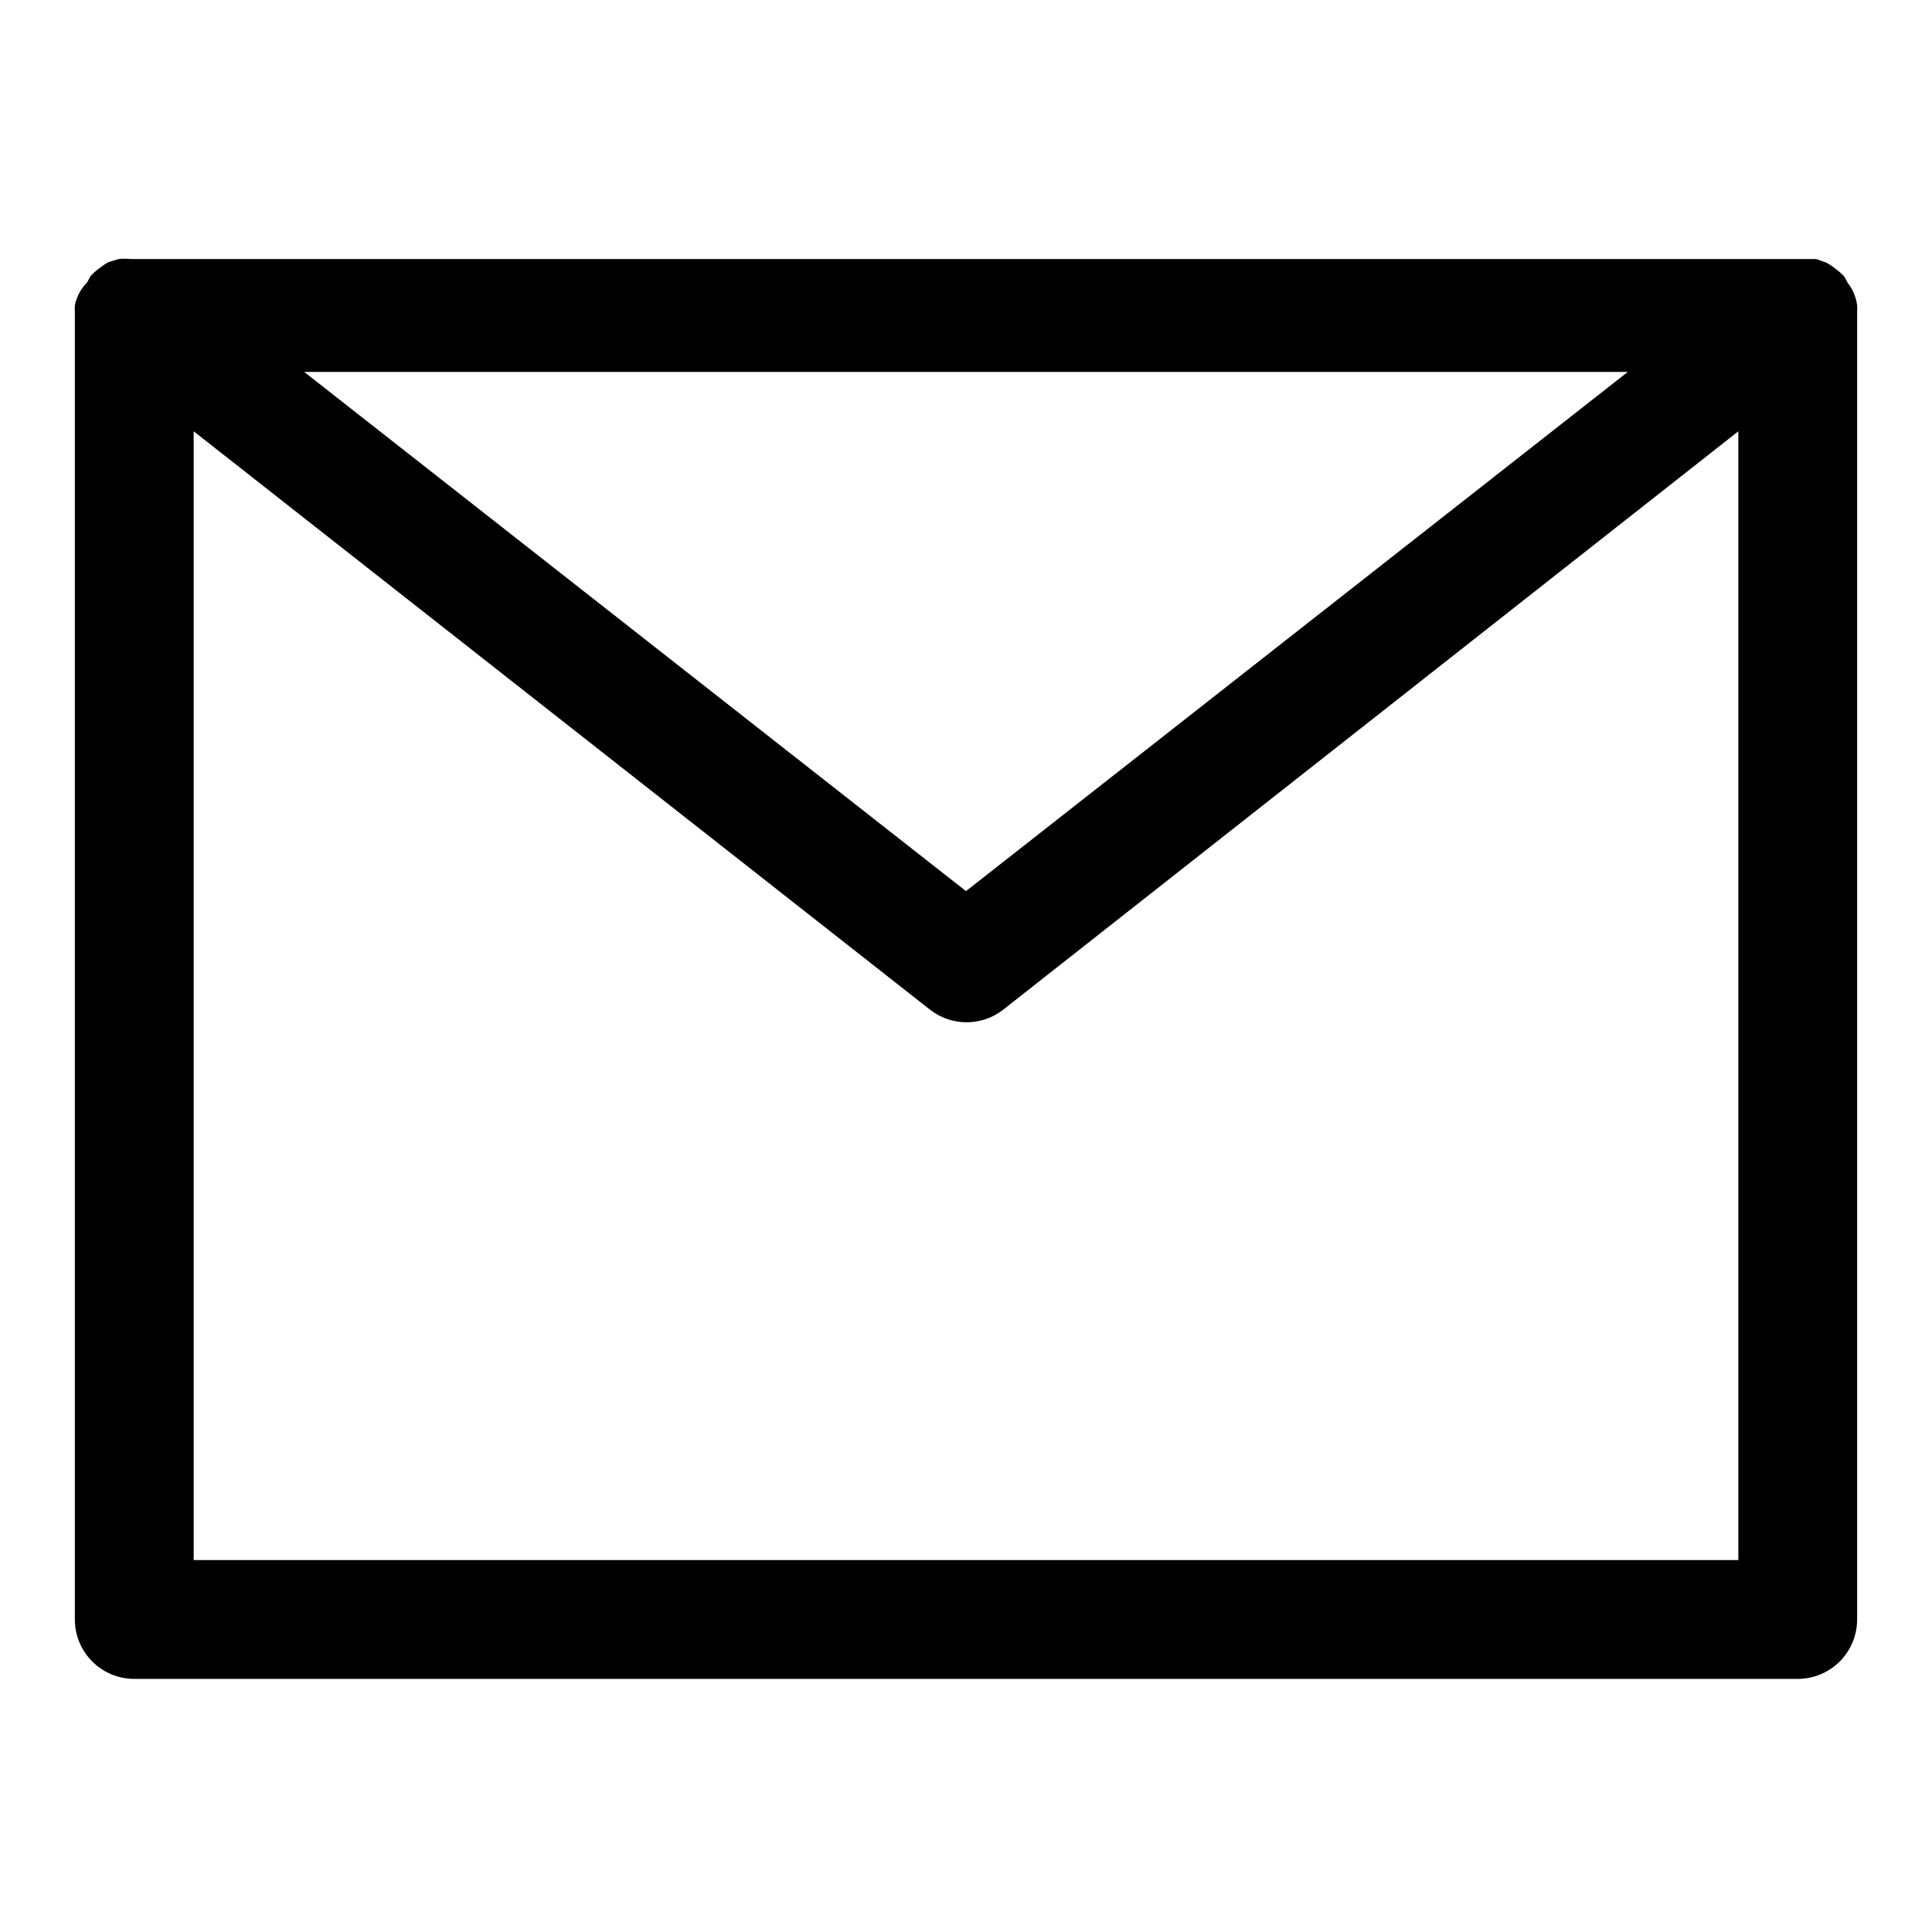 <?xml version="1.0" encoding="UTF-8"?>
<!-- Uploaded to: SVG Repo, www.svgrepo.com, Generator: SVG Repo Mixer Tools -->
<svg fill="#000000" width="800px" height="800px" version="1.1" viewBox="144 144 512 512" xmlns="http://www.w3.org/2000/svg">
 <path d="m633.64 218.94c-0.277-0.598-0.59-1.176-0.945-1.73-0.719-0.758-1.508-1.445-2.363-2.047-0.734-0.594-1.527-1.121-2.359-1.574l-2.676-0.945h-446.66c-1.047-0.105-2.102-0.105-3.148 0l-2.676 0.789v-0.004c-0.832 0.453-1.625 0.98-2.363 1.578-0.852 0.602-1.645 1.285-2.359 2.043-0.355 0.559-0.672 1.137-0.945 1.734-1.688 1.672-2.84 3.809-3.309 6.141-0.039 0.629-0.039 1.258 0 1.887v346.37c0 4.176 1.66 8.18 4.613 11.133s6.957 4.609 11.133 4.609h440.83c4.176 0 8.18-1.656 11.133-4.609s4.613-6.957 4.613-11.133v-346.37c0.039-0.629 0.039-1.258 0-1.887-0.273-2.188-1.145-4.262-2.519-5.984zm-58.254 23.617-175.39 137.6-175.39-137.6zm-380.06 314.88v-299.14l195.23 153.35c2.754 2.121 6.133 3.269 9.605 3.269s6.852-1.148 9.605-3.269l194.91-153.35v299.14z"/>
</svg>